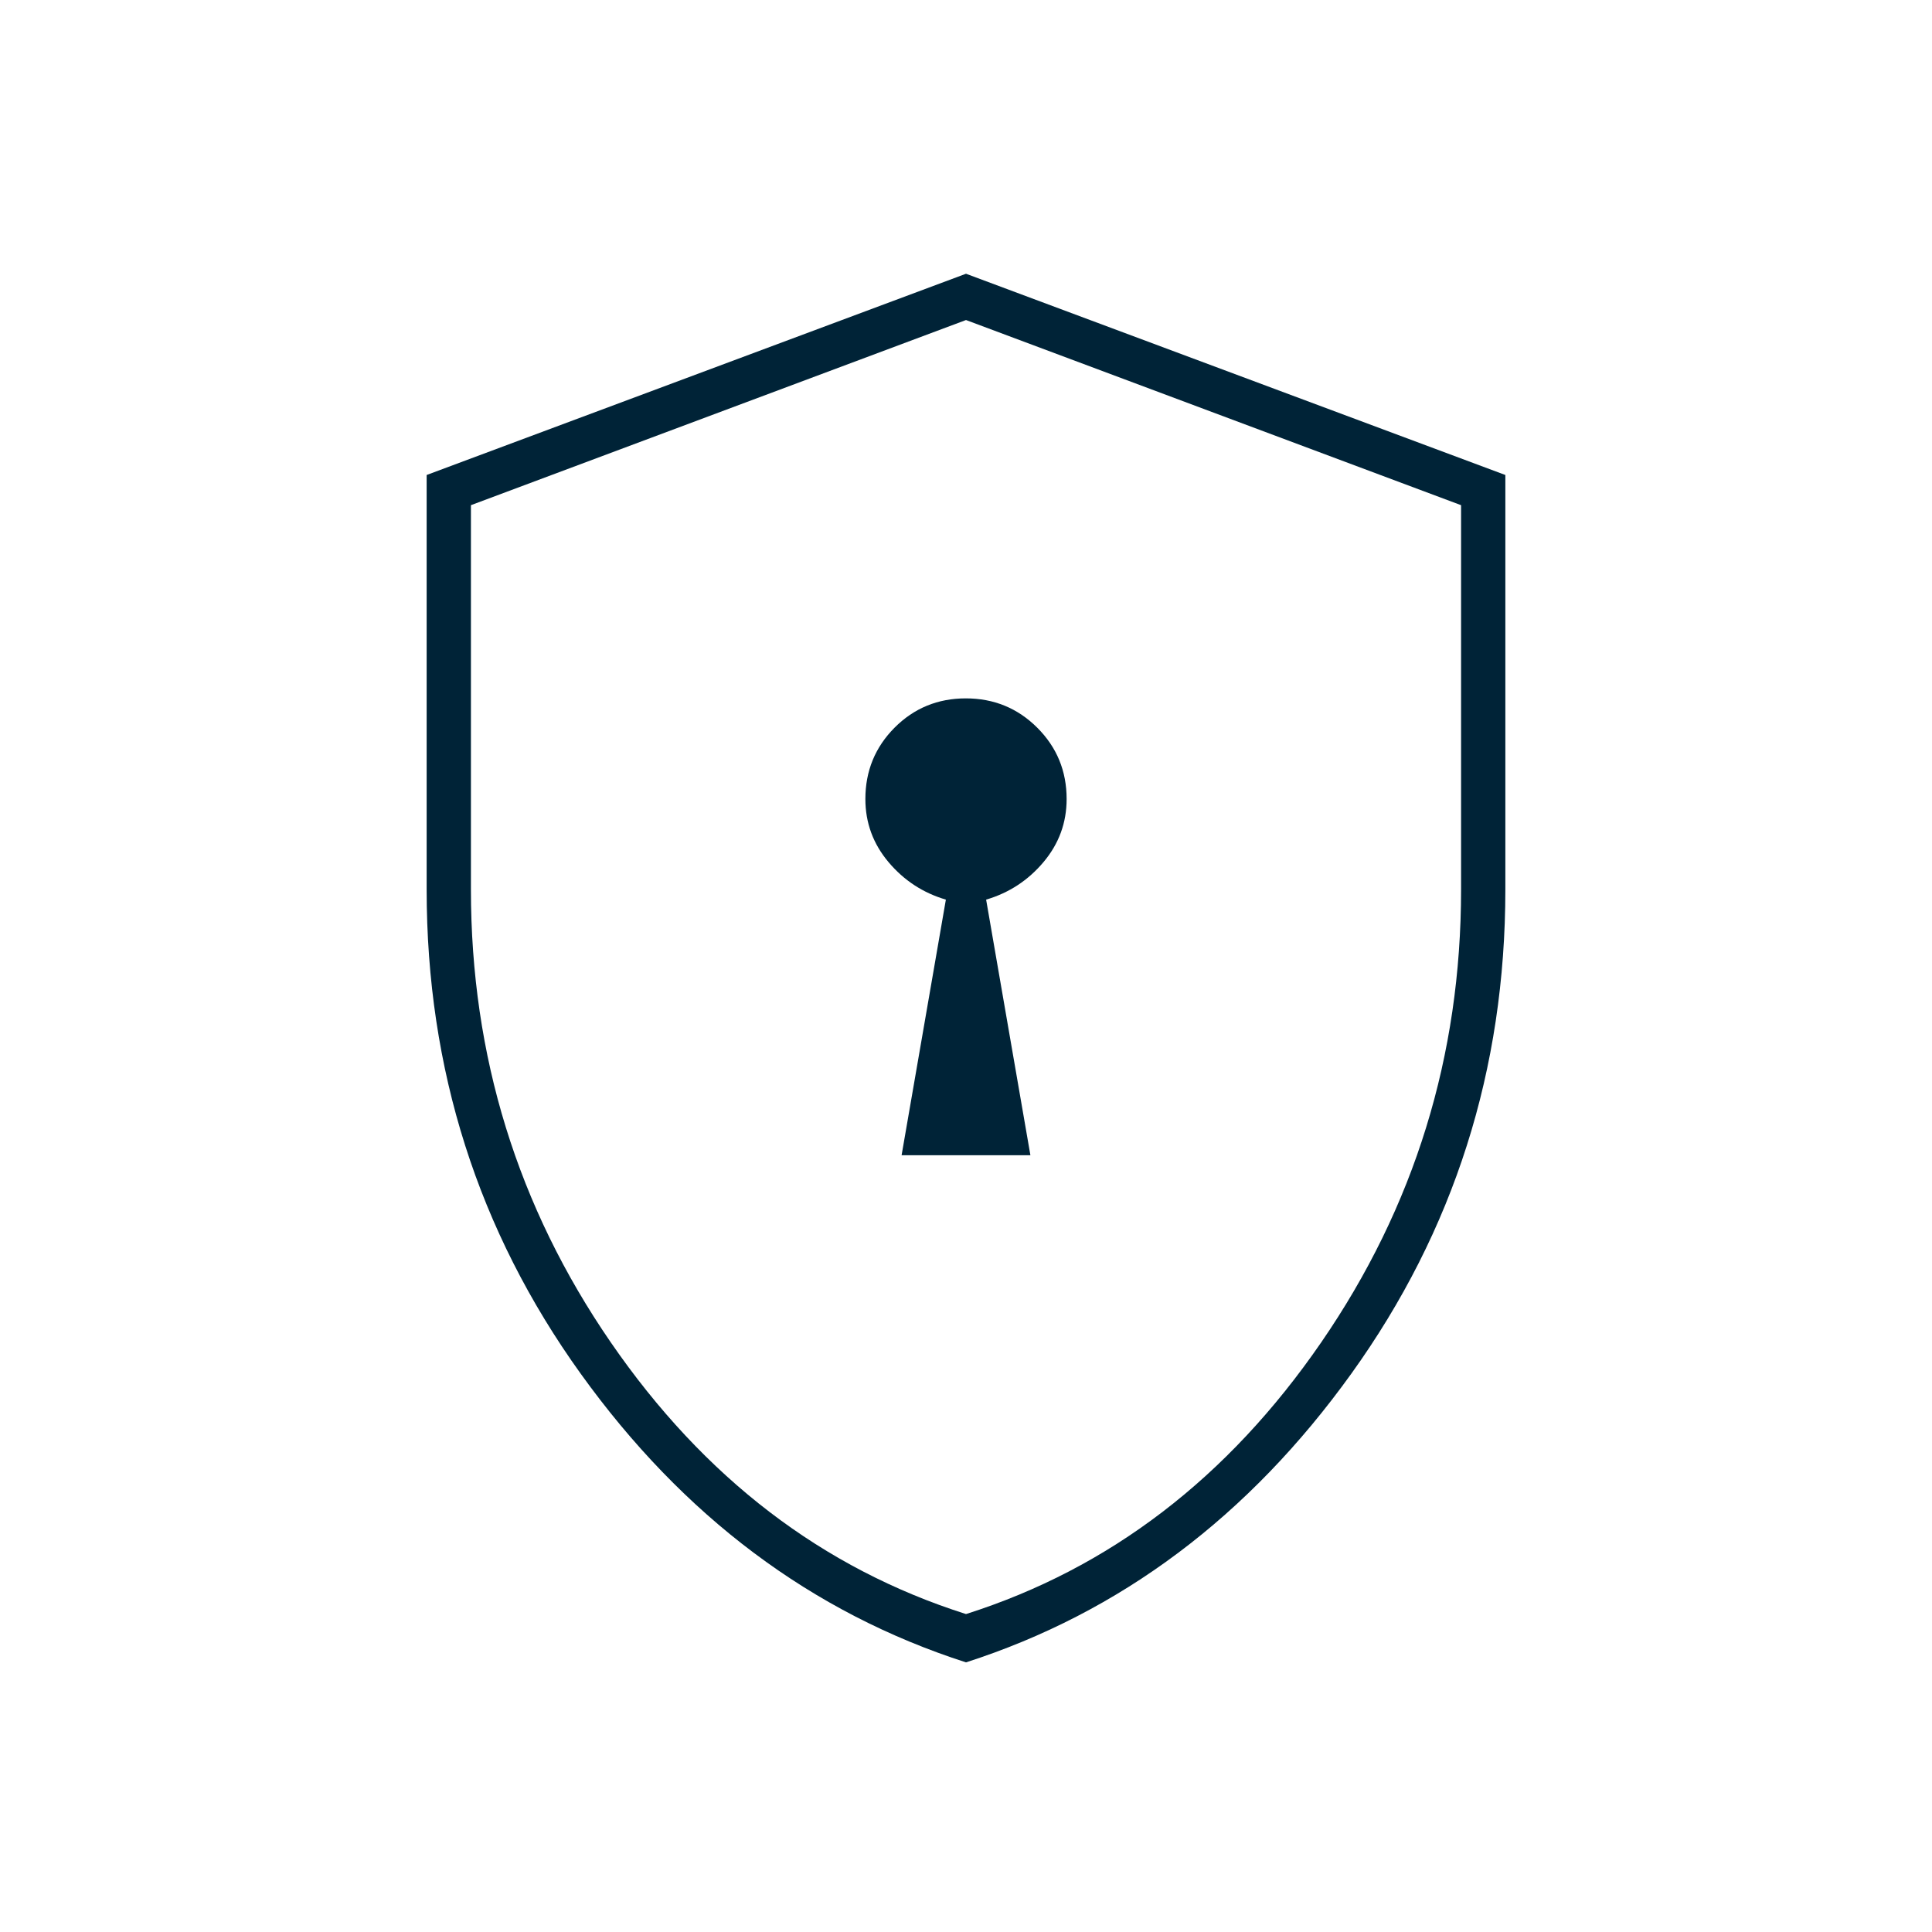 <svg width="48" height="48" viewBox="0 0 48 48" fill="none" xmlns="http://www.w3.org/2000/svg">
<mask id="mask0_1120_3473" style="mask-type:alpha" maskUnits="userSpaceOnUse" x="0" y="0" width="48" height="49">
<rect y="0.001" width="48" height="48" fill="#D9D9D9"/>
</mask>
<g mask="url(#mask0_1120_3473)">
<path d="M22.4 28.701H25.6L24.5 22.351C25.067 22.184 25.542 21.874 25.925 21.419C26.308 20.964 26.5 20.442 26.5 19.851C26.5 19.156 26.257 18.565 25.77 18.079C25.284 17.594 24.692 17.351 23.995 17.351C23.299 17.351 22.708 17.594 22.225 18.079C21.742 18.565 21.5 19.156 21.5 19.851C21.5 20.442 21.692 20.964 22.075 21.419C22.458 21.874 22.933 22.184 23.5 22.351L22.4 28.701ZM24 41.301C20.167 40.068 16.975 37.676 14.425 34.126C11.875 30.576 10.6 26.568 10.6 22.101V11.801L24 6.801L37.4 11.801V22.101C37.4 26.568 36.125 30.576 33.575 34.126C31.025 37.676 27.833 40.068 24 41.301ZM24 40.101C27.567 38.968 30.508 36.718 32.825 33.351C35.142 29.984 36.3 26.234 36.3 22.101V12.551L24 7.951L11.7 12.551V22.101C11.7 26.234 12.858 29.984 15.175 33.351C17.492 36.718 20.433 38.968 24 40.101Z" fill="#002337"/>
</g>
</svg>
